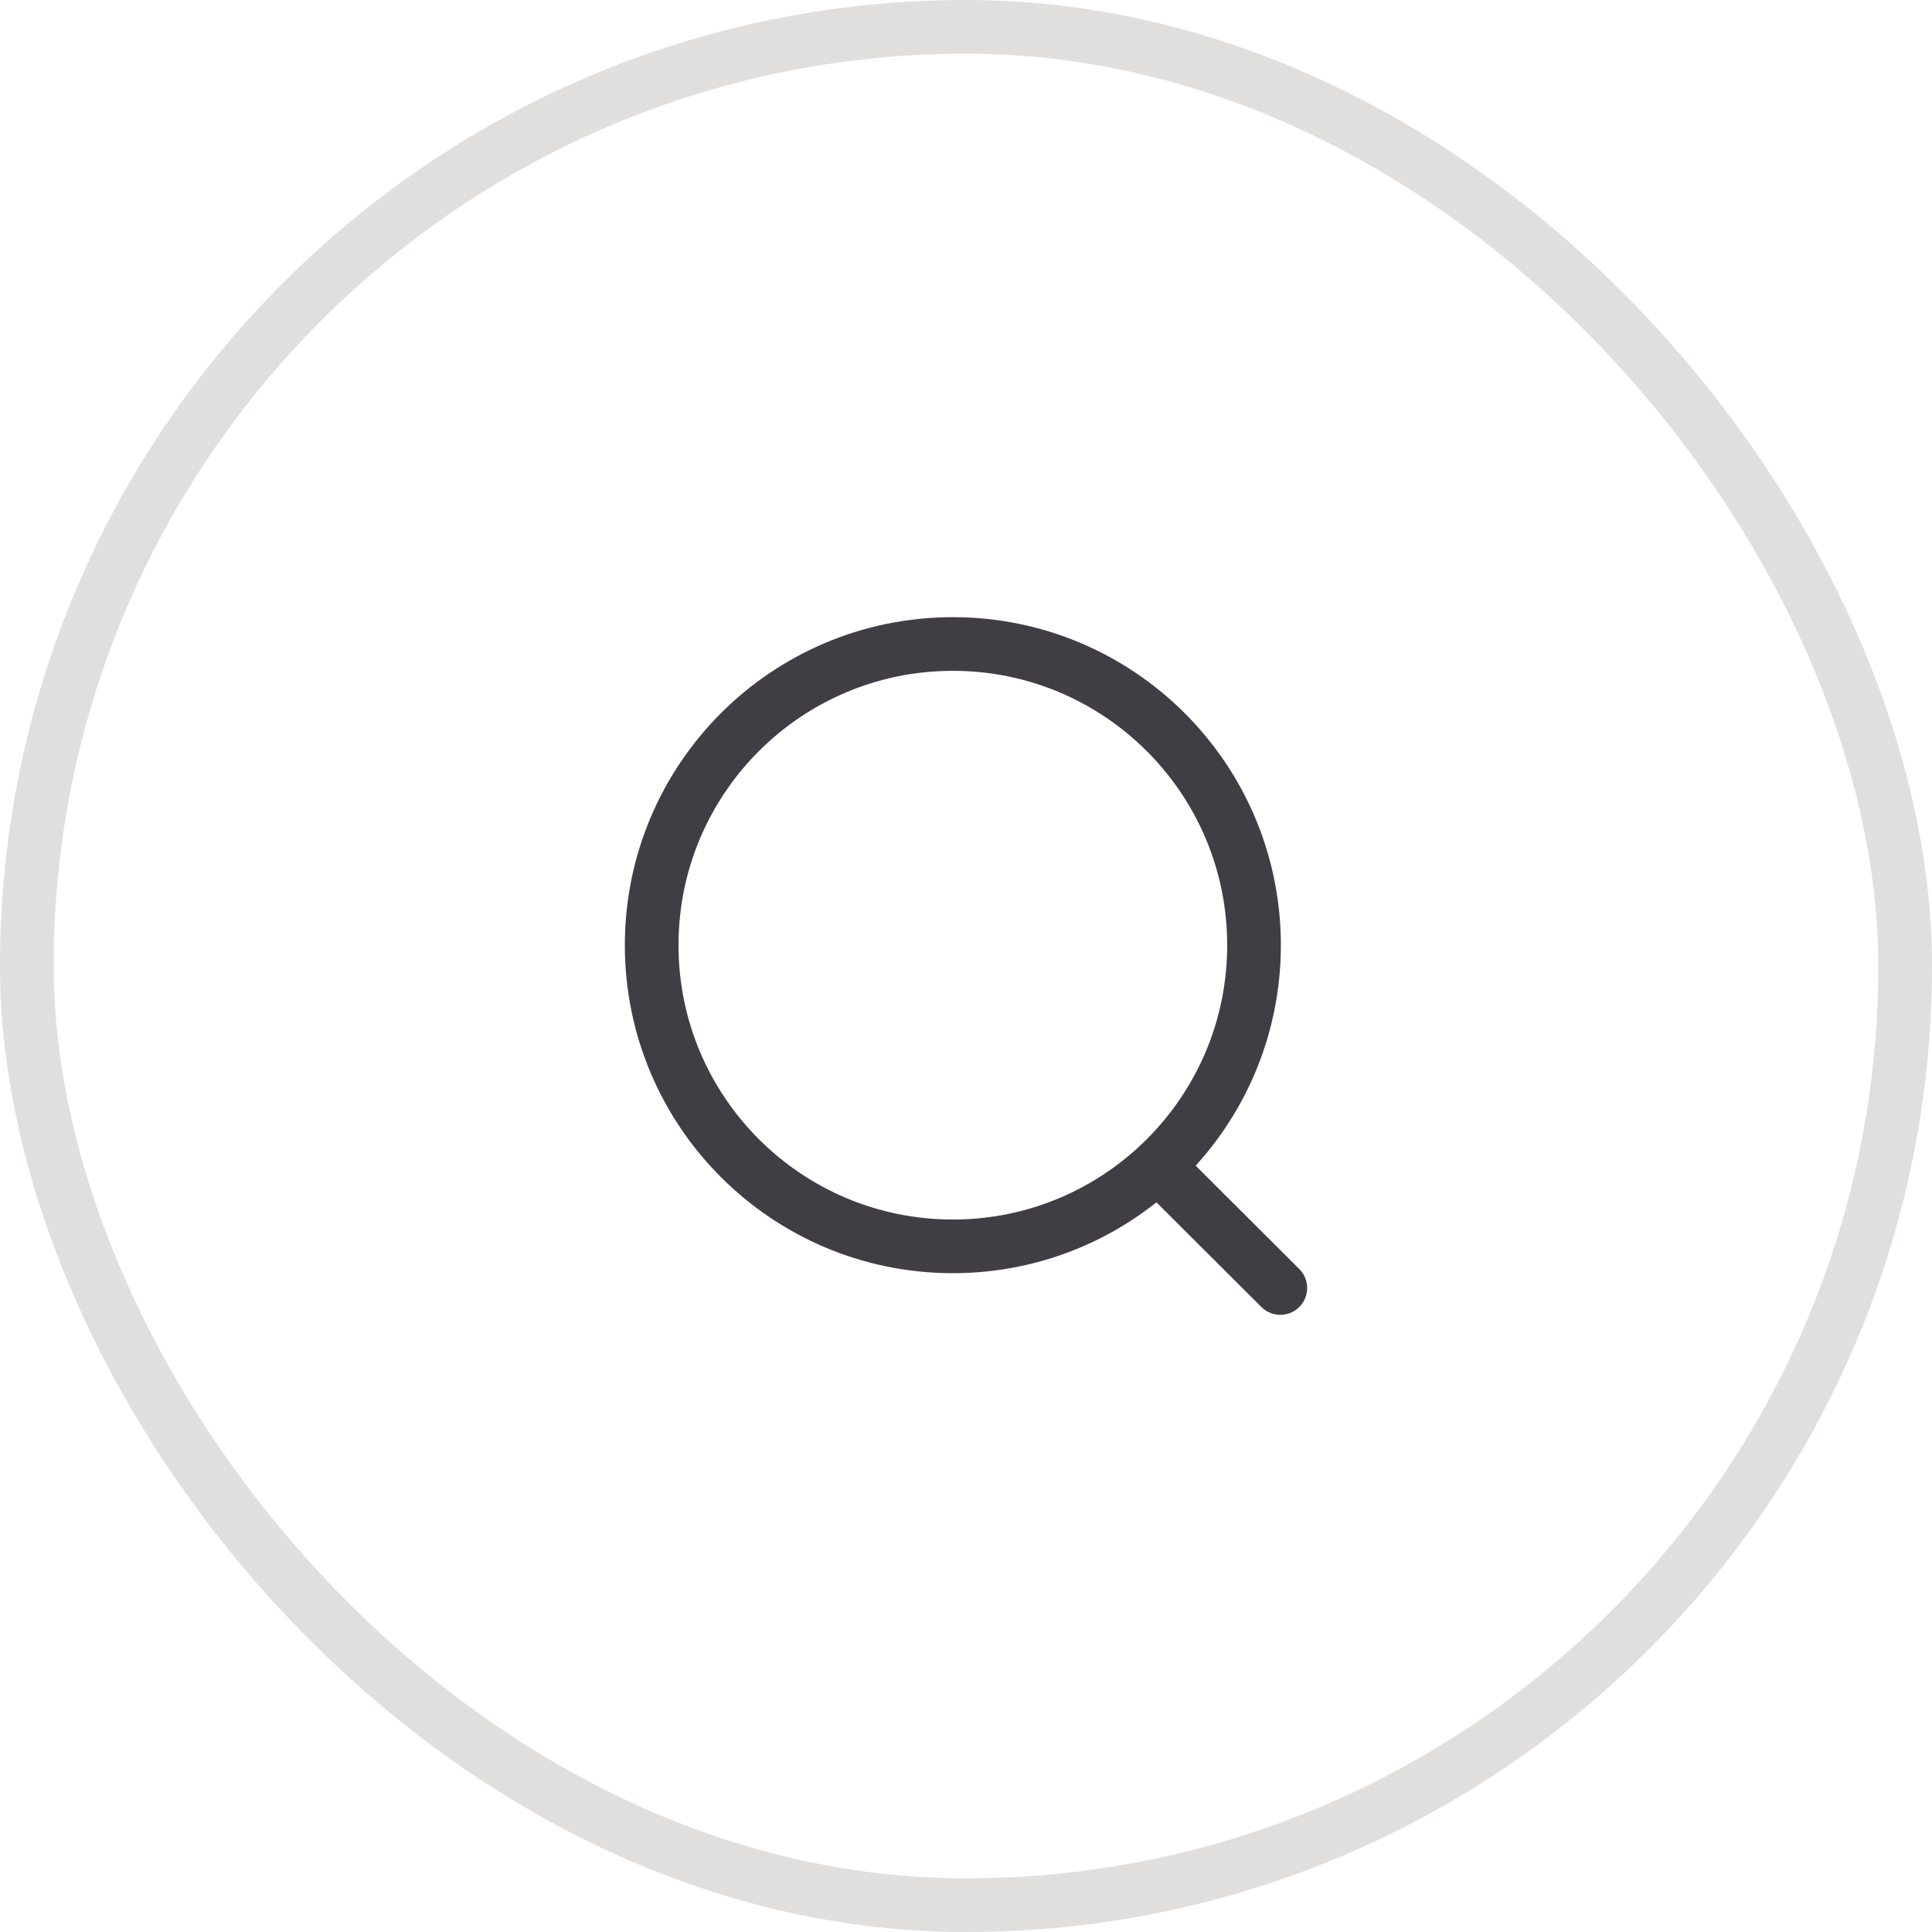 <svg xmlns="http://www.w3.org/2000/svg" width="36" height="36" viewBox="0 0 36 36" fill="none"><rect x="0.5" y="0.5" width="35" height="35" rx="17.5" stroke="#E1DEDE"></rect><path d="M21.574 21.723L23.857 24M17.755 12C20.854 12 23.367 14.512 23.367 17.612C23.367 20.711 20.854 23.224 17.755 23.224C14.655 23.224 12.143 20.711 12.143 17.612C12.143 14.512 14.655 12 17.755 12Z" stroke="#413D45" stroke-linecap="round" stroke-linejoin="round"></path></svg>